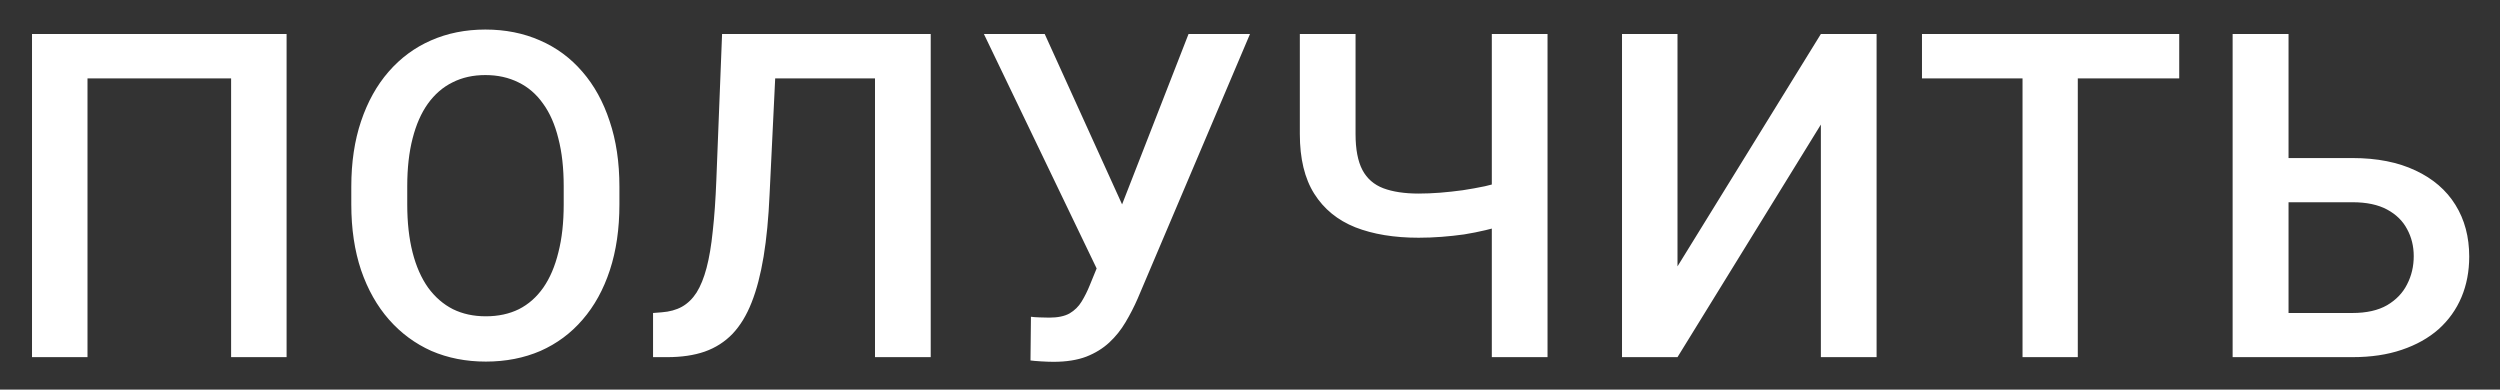 <svg width="77" height="12" viewBox="0 0 77 12" fill="none" xmlns="http://www.w3.org/2000/svg">
<rect x="0" y="0" width="77" height="12" fill="#333333" stroke="none"/>
<path d="M8.827 1.047V11H7.118V2.414H2.695V11H0.986V1.047H8.827ZM19.078 5.75V6.297C19.078 7.049 18.98 7.723 18.784 8.32C18.588 8.917 18.308 9.425 17.944 9.845C17.584 10.264 17.151 10.585 16.645 10.809C16.139 11.027 15.578 11.137 14.963 11.137C14.352 11.137 13.794 11.027 13.288 10.809C12.787 10.585 12.352 10.264 11.982 9.845C11.613 9.425 11.326 8.917 11.121 8.32C10.921 7.723 10.82 7.049 10.82 6.297V5.75C10.82 4.998 10.921 4.326 11.121 3.733C11.322 3.136 11.604 2.628 11.969 2.209C12.338 1.785 12.773 1.464 13.274 1.245C13.78 1.022 14.339 0.91 14.949 0.91C15.565 0.91 16.125 1.022 16.631 1.245C17.137 1.464 17.572 1.785 17.937 2.209C18.301 2.628 18.581 3.136 18.777 3.733C18.978 4.326 19.078 4.998 19.078 5.75ZM17.362 6.297V5.736C17.362 5.18 17.308 4.69 17.198 4.267C17.093 3.838 16.936 3.48 16.727 3.193C16.522 2.902 16.269 2.683 15.968 2.537C15.667 2.387 15.328 2.312 14.949 2.312C14.571 2.312 14.234 2.387 13.938 2.537C13.641 2.683 13.389 2.902 13.179 3.193C12.974 3.48 12.816 3.838 12.707 4.267C12.598 4.69 12.543 5.18 12.543 5.736V6.297C12.543 6.853 12.598 7.345 12.707 7.773C12.816 8.202 12.976 8.564 13.186 8.86C13.4 9.152 13.655 9.373 13.951 9.523C14.248 9.669 14.585 9.742 14.963 9.742C15.346 9.742 15.685 9.669 15.982 9.523C16.278 9.373 16.528 9.152 16.733 8.86C16.939 8.564 17.093 8.202 17.198 7.773C17.308 7.345 17.362 6.853 17.362 6.297ZM27.354 1.047V2.414H22.582V1.047H27.354ZM28.666 1.047V11H26.95V1.047H28.666ZM22.24 1.047H23.942L23.703 5.989C23.671 6.714 23.61 7.352 23.519 7.903C23.427 8.455 23.305 8.926 23.149 9.318C22.995 9.71 22.799 10.032 22.562 10.282C22.325 10.528 22.04 10.711 21.707 10.829C21.379 10.943 20.994 11 20.552 11H20.114V9.64L20.381 9.619C20.622 9.601 20.83 9.544 21.003 9.448C21.181 9.348 21.331 9.202 21.454 9.011C21.577 8.815 21.68 8.562 21.762 8.252C21.844 7.942 21.908 7.564 21.953 7.117C22.003 6.671 22.04 6.149 22.063 5.552L22.24 1.047ZM34.077 7.534L36.607 1.047H38.5L35.041 9.195C34.932 9.446 34.806 9.69 34.665 9.927C34.528 10.159 34.362 10.367 34.166 10.549C33.97 10.731 33.733 10.877 33.455 10.986C33.177 11.091 32.84 11.144 32.444 11.144C32.339 11.144 32.211 11.139 32.061 11.13C31.915 11.121 31.808 11.112 31.739 11.102L31.753 9.756C31.808 9.765 31.899 9.772 32.026 9.776C32.159 9.781 32.254 9.783 32.314 9.783C32.578 9.783 32.788 9.74 32.943 9.653C33.097 9.562 33.221 9.441 33.312 9.291C33.407 9.136 33.492 8.967 33.565 8.785L34.077 7.534ZM32.177 1.047L34.679 6.557L35.171 8.348L33.838 8.396L30.304 1.047H32.177ZM40.035 1.047H41.751V4.13C41.751 4.599 41.822 4.968 41.963 5.237C42.104 5.502 42.319 5.688 42.606 5.798C42.897 5.907 43.26 5.962 43.693 5.962C43.902 5.962 44.123 5.953 44.356 5.935C44.588 5.916 44.82 5.891 45.053 5.859C45.29 5.823 45.518 5.782 45.736 5.736C45.955 5.686 46.156 5.632 46.338 5.572V6.933C46.16 6.987 45.964 7.04 45.75 7.09C45.541 7.14 45.322 7.183 45.094 7.22C44.866 7.252 44.634 7.277 44.397 7.295C44.16 7.313 43.925 7.322 43.693 7.322C42.941 7.322 42.291 7.215 41.744 7.001C41.197 6.782 40.776 6.438 40.48 5.969C40.183 5.499 40.035 4.886 40.035 4.13V1.047ZM45.948 1.047H47.664V11H45.948V1.047ZM51.667 8.204L56.083 1.047H57.799V11H56.083V3.836L51.667 11H49.958V1.047H51.667V8.204ZM63.996 1.047V11H62.294V1.047H63.996ZM67.12 1.047V2.414H59.197V1.047H67.12ZM69.954 4.868H72.456C73.213 4.868 73.86 4.996 74.398 5.251C74.935 5.502 75.346 5.855 75.628 6.311C75.911 6.766 76.052 7.297 76.052 7.903C76.052 8.359 75.972 8.776 75.813 9.154C75.653 9.533 75.418 9.861 75.109 10.139C74.799 10.412 74.42 10.624 73.974 10.774C73.532 10.925 73.026 11 72.456 11H68.765V1.047H70.487V9.64H72.456C72.889 9.64 73.245 9.56 73.523 9.4C73.801 9.236 74.006 9.022 74.138 8.758C74.275 8.493 74.343 8.204 74.343 7.89C74.343 7.584 74.275 7.306 74.138 7.056C74.006 6.805 73.801 6.604 73.523 6.454C73.245 6.304 72.889 6.229 72.456 6.229H69.954V4.868Z" fill="white"/>
</svg>
